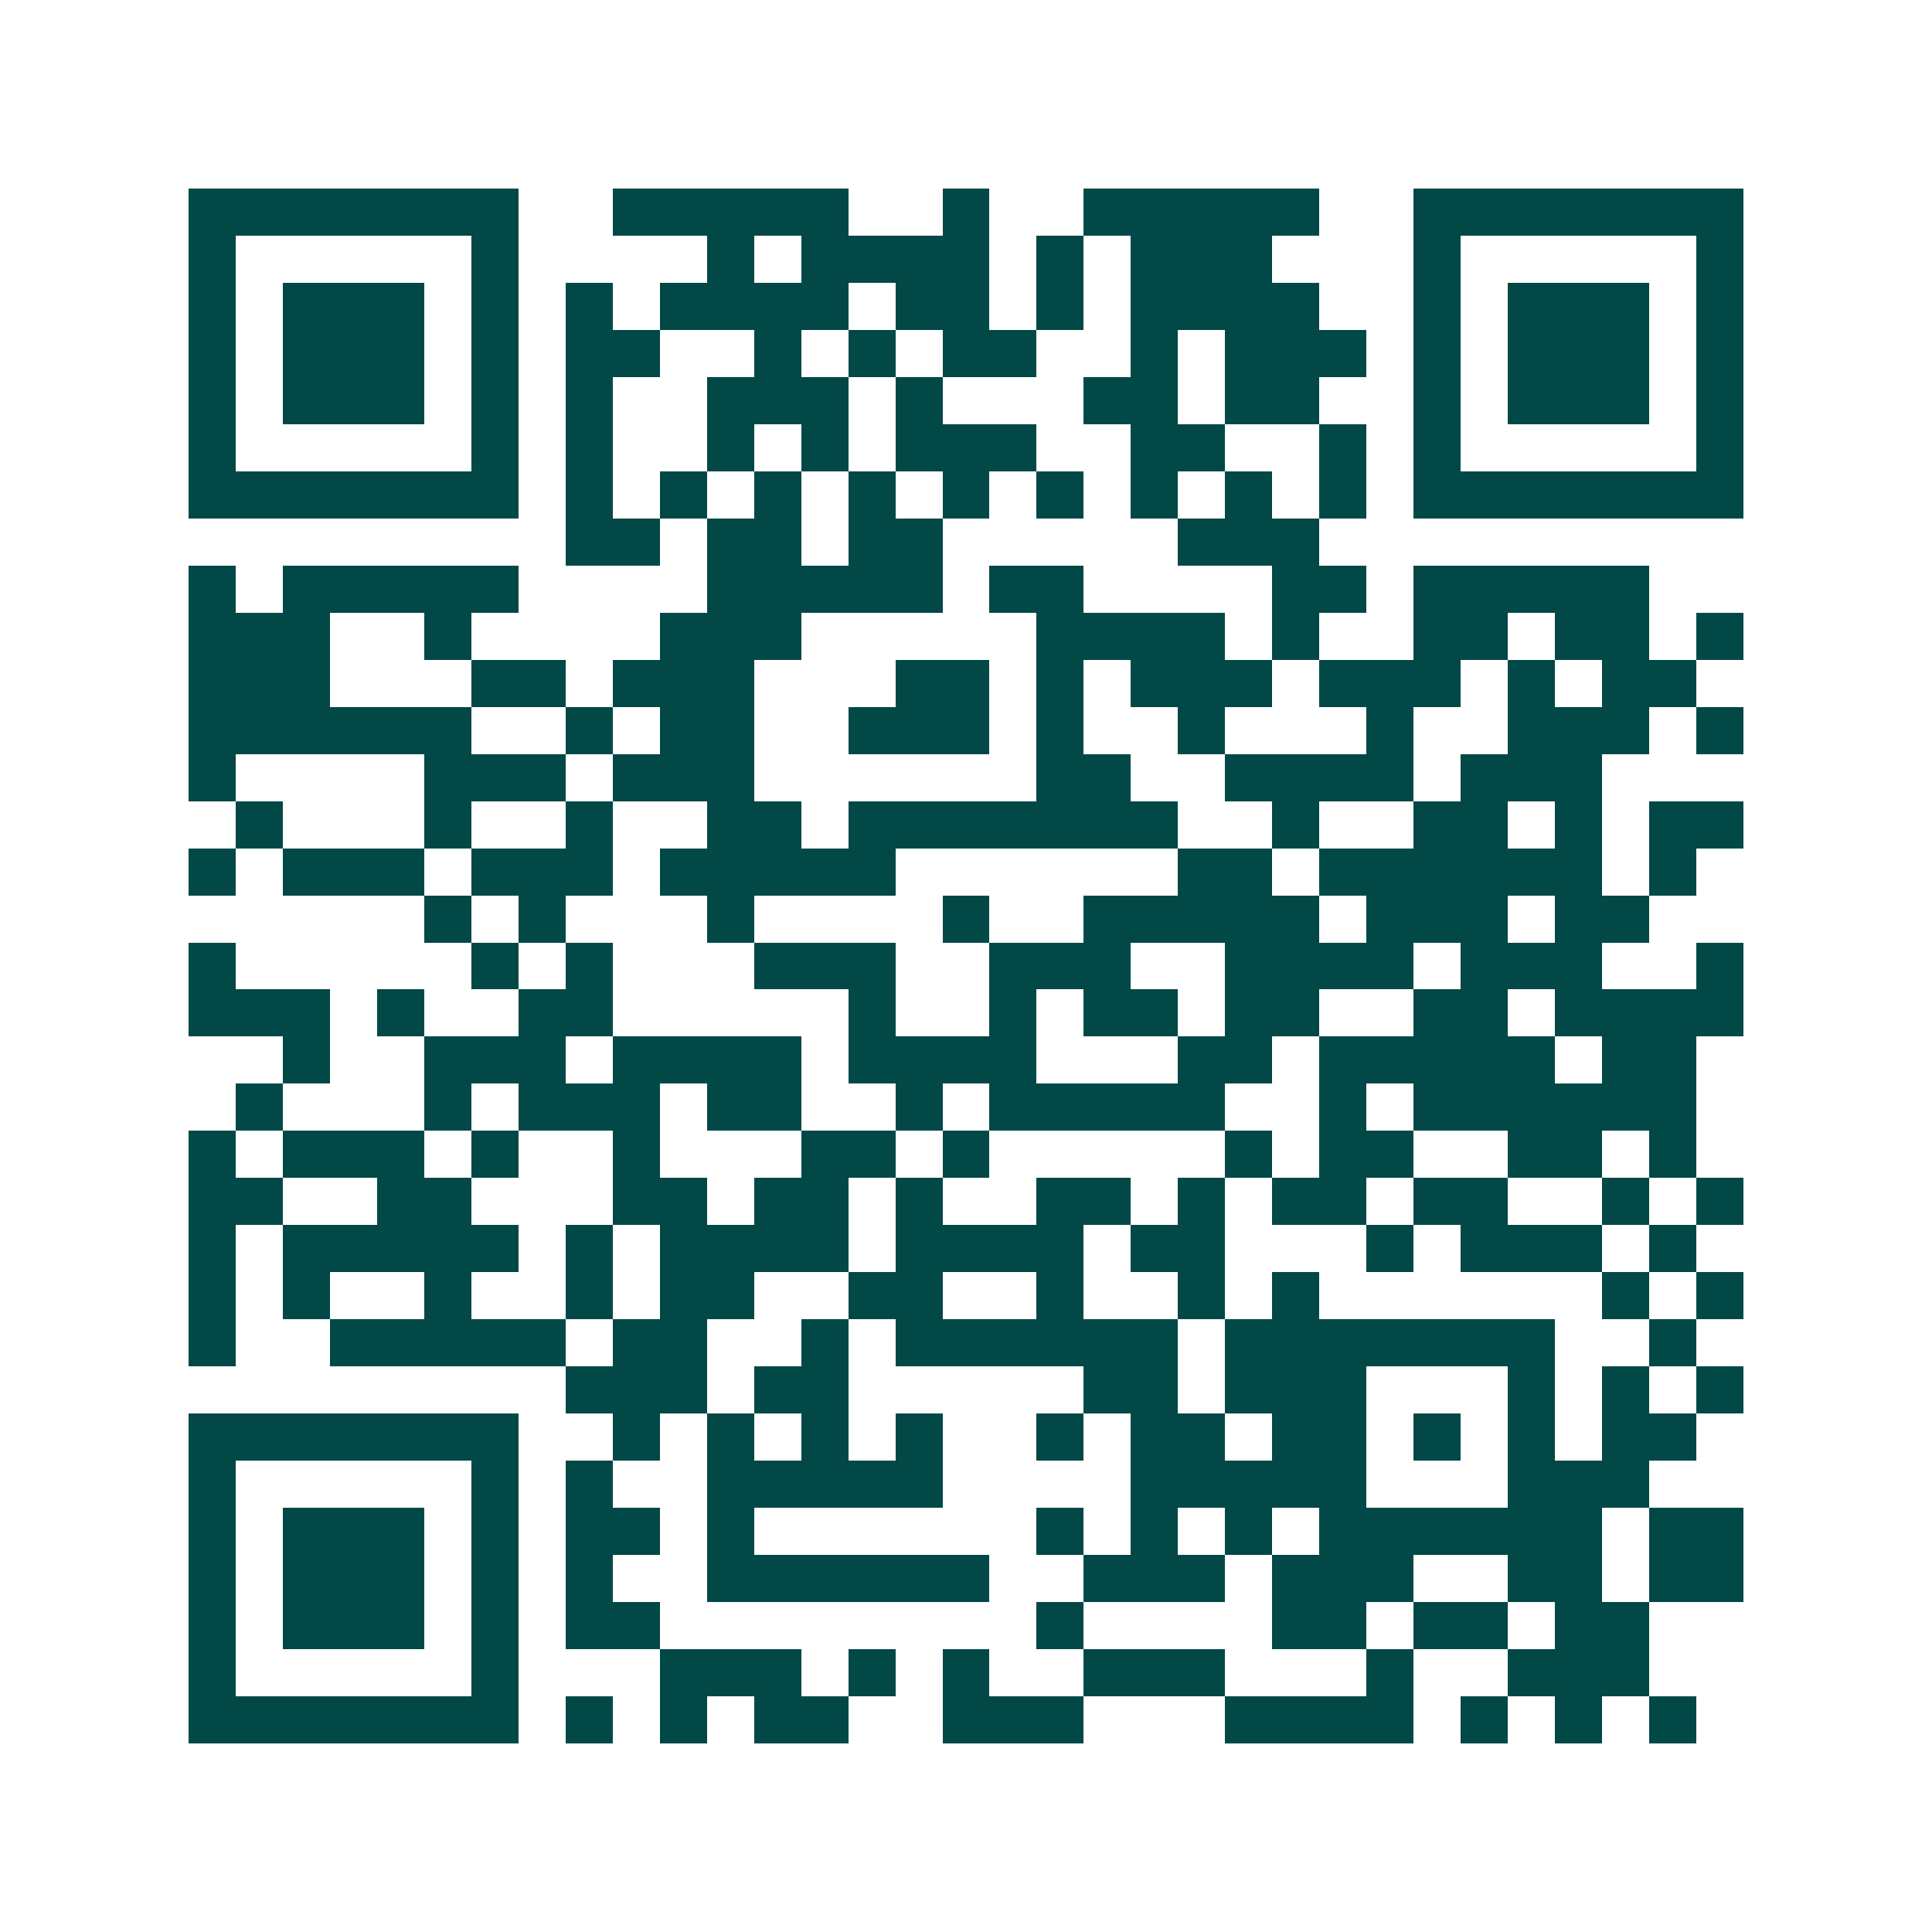 <svg xmlns="http://www.w3.org/2000/svg" width="200" height="200" viewBox="0 0 41 41" shape-rendering="crispEdges"><path fill="#ffffff" d="M0 0h41v41H0z"/><path stroke="#014847" d="M4 4.5h7m2 0h5m2 0h1m2 0h5m2 0h7M4 5.5h1m5 0h1m4 0h1m1 0h4m1 0h1m1 0h3m3 0h1m5 0h1M4 6.5h1m1 0h3m1 0h1m1 0h1m1 0h4m1 0h2m1 0h1m1 0h4m2 0h1m1 0h3m1 0h1M4 7.5h1m1 0h3m1 0h1m1 0h2m2 0h1m1 0h1m1 0h2m2 0h1m1 0h3m1 0h1m1 0h3m1 0h1M4 8.5h1m1 0h3m1 0h1m1 0h1m2 0h3m1 0h1m3 0h2m1 0h2m2 0h1m1 0h3m1 0h1M4 9.5h1m5 0h1m1 0h1m2 0h1m1 0h1m1 0h3m2 0h2m2 0h1m1 0h1m5 0h1M4 10.5h7m1 0h1m1 0h1m1 0h1m1 0h1m1 0h1m1 0h1m1 0h1m1 0h1m1 0h1m1 0h7M12 11.5h2m1 0h2m1 0h2m5 0h3M4 12.5h1m1 0h5m4 0h5m1 0h2m4 0h2m1 0h5M4 13.5h3m2 0h1m4 0h3m5 0h4m1 0h1m2 0h2m1 0h2m1 0h1M4 14.5h3m3 0h2m1 0h3m3 0h2m1 0h1m1 0h3m1 0h3m1 0h1m1 0h2M4 15.5h6m2 0h1m1 0h2m2 0h3m1 0h1m2 0h1m3 0h1m2 0h3m1 0h1M4 16.5h1m4 0h3m1 0h3m6 0h2m2 0h4m1 0h3M5 17.5h1m3 0h1m2 0h1m2 0h2m1 0h7m2 0h1m2 0h2m1 0h1m1 0h2M4 18.5h1m1 0h3m1 0h3m1 0h5m6 0h2m1 0h6m1 0h1M9 19.5h1m1 0h1m3 0h1m4 0h1m2 0h5m1 0h3m1 0h2M4 20.5h1m5 0h1m1 0h1m3 0h3m2 0h3m2 0h4m1 0h3m2 0h1M4 21.5h3m1 0h1m2 0h2m5 0h1m2 0h1m1 0h2m1 0h2m2 0h2m1 0h4M6 22.5h1m2 0h3m1 0h4m1 0h4m3 0h2m1 0h5m1 0h2M5 23.5h1m3 0h1m1 0h3m1 0h2m2 0h1m1 0h5m2 0h1m1 0h6M4 24.5h1m1 0h3m1 0h1m2 0h1m3 0h2m1 0h1m5 0h1m1 0h2m2 0h2m1 0h1M4 25.5h2m2 0h2m3 0h2m1 0h2m1 0h1m2 0h2m1 0h1m1 0h2m1 0h2m2 0h1m1 0h1M4 26.5h1m1 0h5m1 0h1m1 0h4m1 0h4m1 0h2m3 0h1m1 0h3m1 0h1M4 27.5h1m1 0h1m2 0h1m2 0h1m1 0h2m2 0h2m2 0h1m2 0h1m1 0h1m6 0h1m1 0h1M4 28.5h1m2 0h5m1 0h2m2 0h1m1 0h6m1 0h7m2 0h1M12 29.5h3m1 0h2m5 0h2m1 0h3m3 0h1m1 0h1m1 0h1M4 30.5h7m2 0h1m1 0h1m1 0h1m1 0h1m2 0h1m1 0h2m1 0h2m1 0h1m1 0h1m1 0h2M4 31.5h1m5 0h1m1 0h1m2 0h5m4 0h5m3 0h3M4 32.5h1m1 0h3m1 0h1m1 0h2m1 0h1m6 0h1m1 0h1m1 0h1m1 0h6m1 0h2M4 33.5h1m1 0h3m1 0h1m1 0h1m2 0h6m2 0h3m1 0h3m2 0h2m1 0h2M4 34.5h1m1 0h3m1 0h1m1 0h2m8 0h1m4 0h2m1 0h2m1 0h2M4 35.5h1m5 0h1m3 0h3m1 0h1m1 0h1m2 0h3m3 0h1m2 0h3M4 36.5h7m1 0h1m1 0h1m1 0h2m2 0h3m3 0h4m1 0h1m1 0h1m1 0h1"/></svg>
